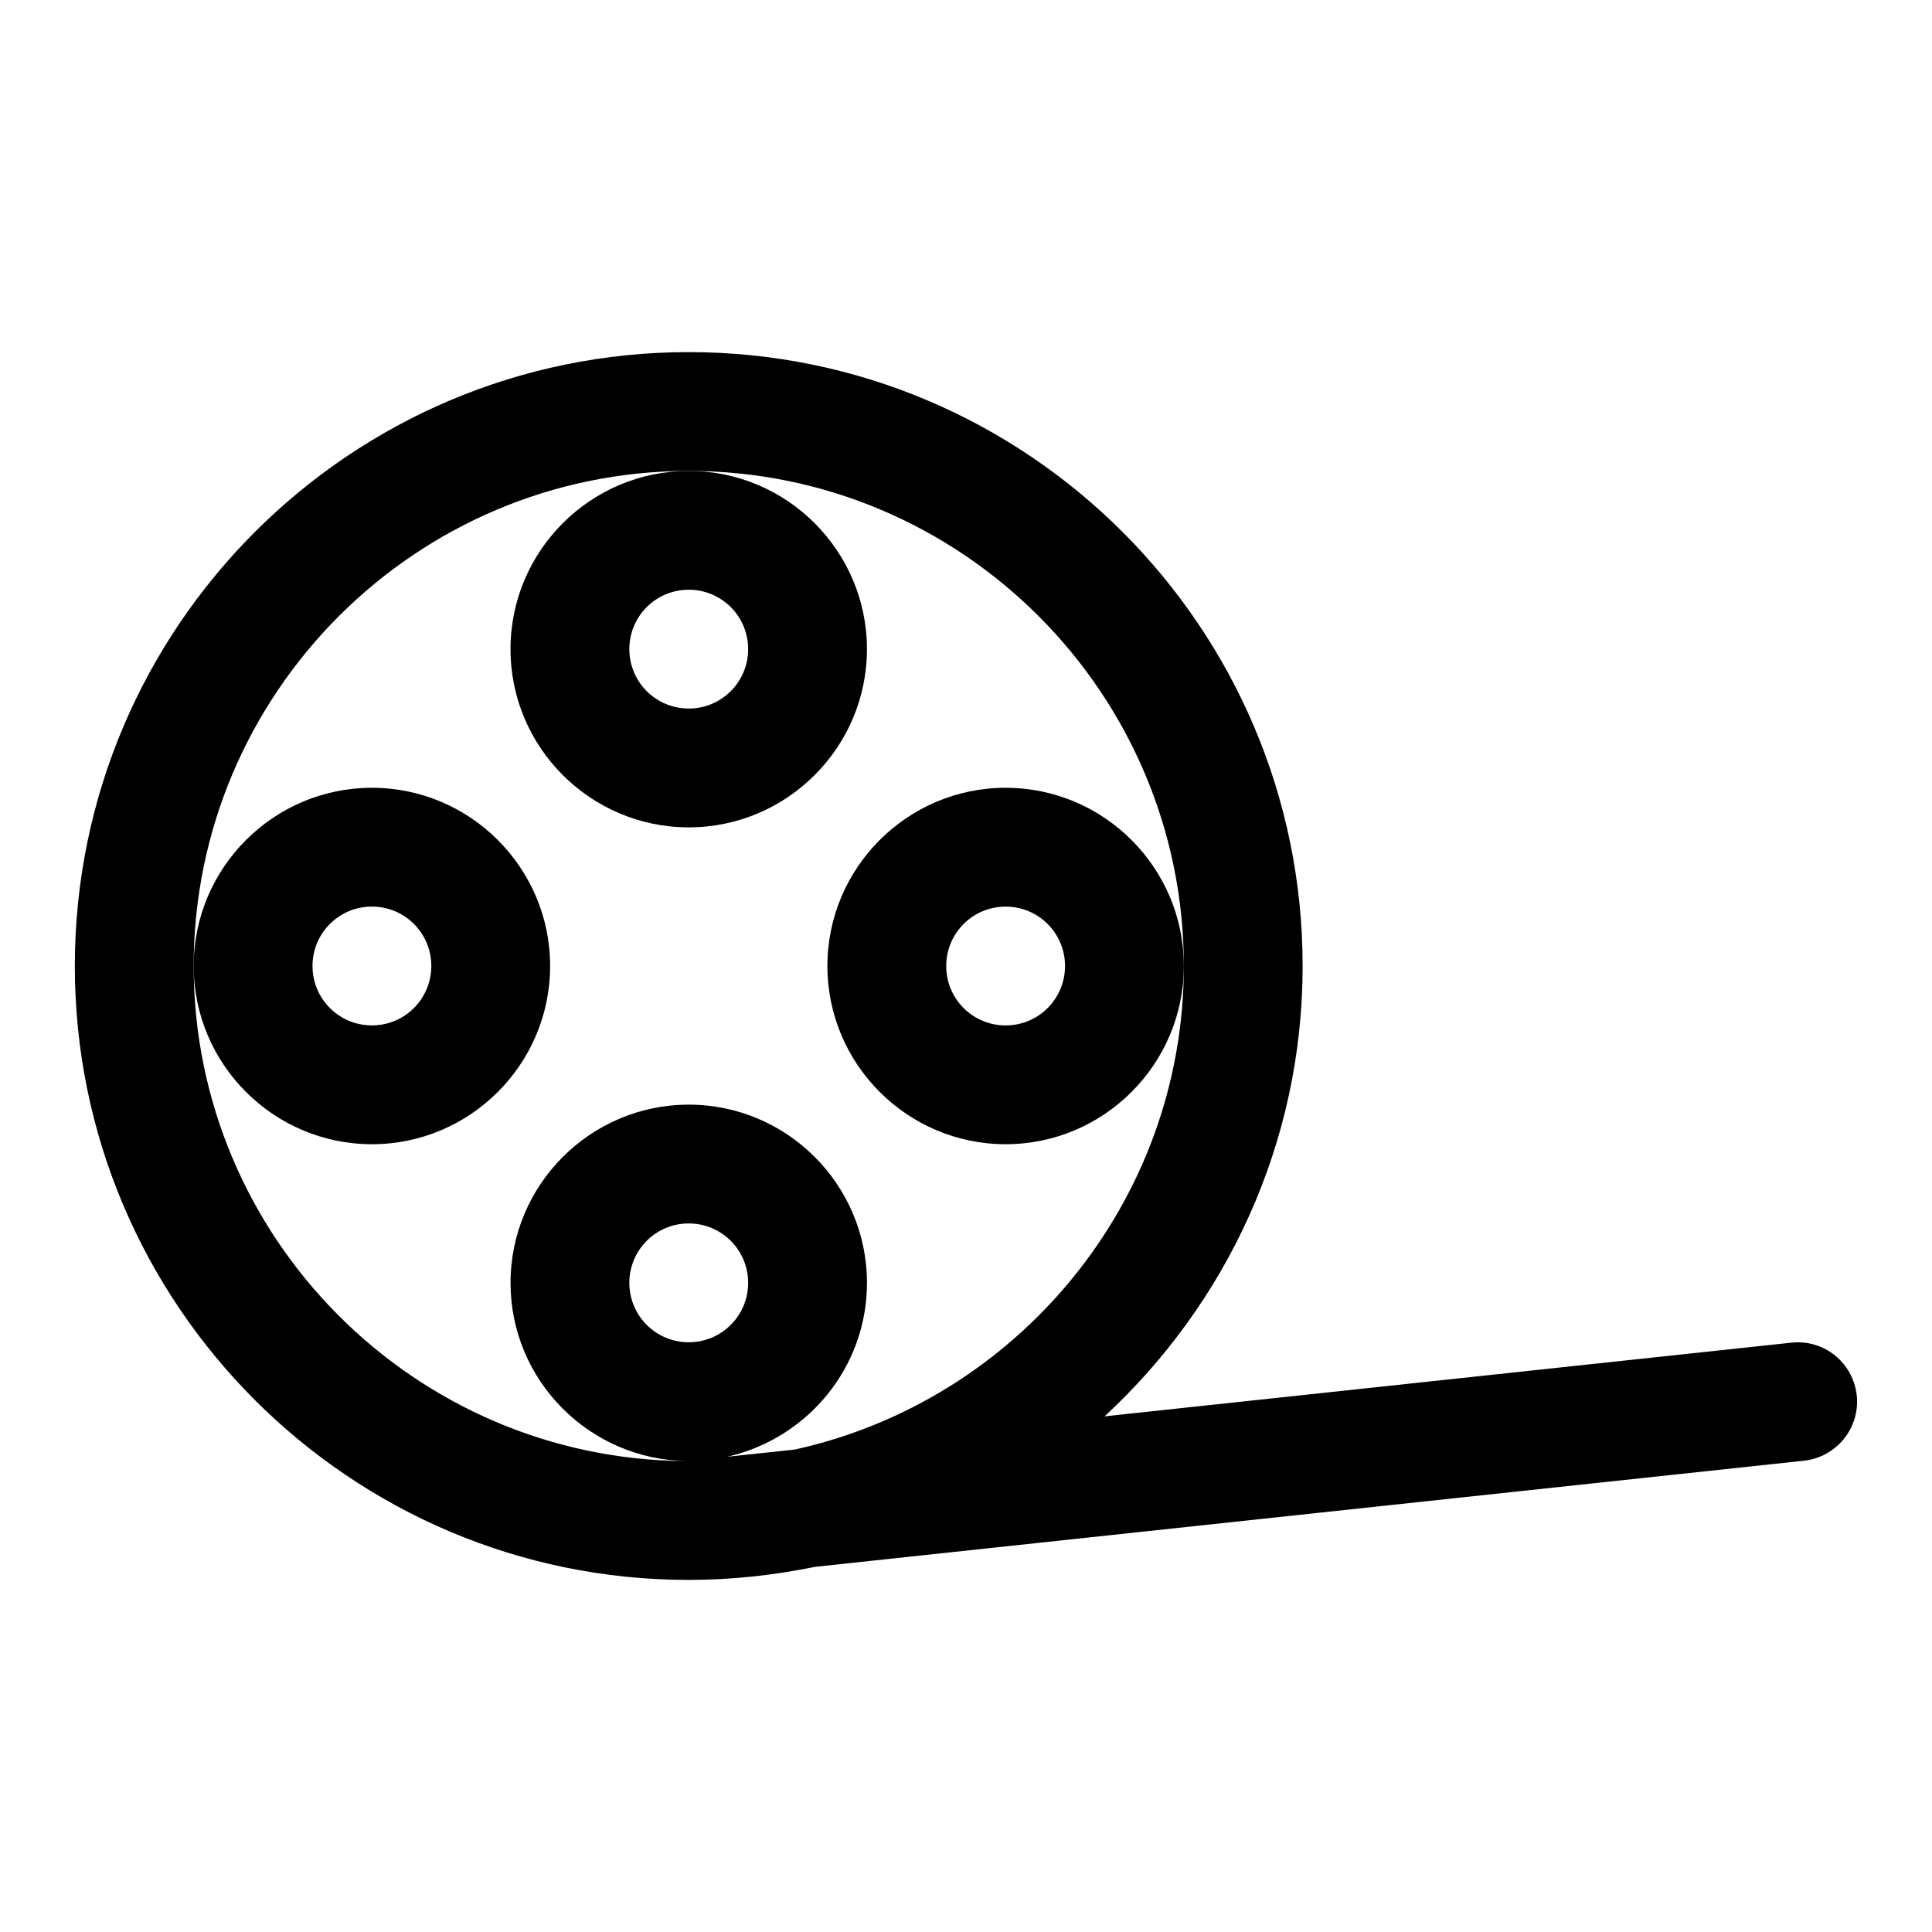 <?xml version="1.0" encoding="UTF-8"?>
<!-- Uploaded to: ICON Repo, www.svgrepo.com, Generator: ICON Repo Mixer Tools -->
<svg fill="#000000" width="800px" height="800px" version="1.1" viewBox="144 144 512 512" xmlns="http://www.w3.org/2000/svg">
 <g>
  <path d="m279.29 316.03c0 26.031 21.203 47.23 47.23 47.23 26.031 0 47.23-21.203 47.23-47.23 0-26.031-21.203-47.23-47.23-47.23-26.027-0.004-47.23 21.199-47.23 47.23zm47.234-15.746c8.711 0 15.742 7.031 15.742 15.742 0 8.711-7.031 15.742-15.742 15.742-8.711 0-15.742-7.031-15.742-15.742-0.004-8.707 7.031-15.742 15.742-15.742z"/>
  <path d="m242.56 447.23c26.031 0 47.23-21.203 47.23-47.23 0-26.031-21.203-47.23-47.23-47.23-26.031-0.004-47.234 21.199-47.234 47.23 0 26.027 21.203 47.23 47.234 47.23zm0-62.977c8.711 0 15.742 7.031 15.742 15.742 0 8.715-7.031 15.746-15.742 15.746-8.711 0-15.746-7.031-15.746-15.742 0-8.715 7.035-15.746 15.746-15.746z"/>
  <path d="m410.5 352.77c-26.031 0-47.23 21.203-47.23 47.23 0 26.031 21.203 47.23 47.23 47.23 26.031 0 47.23-21.203 47.23-47.23s-21.203-47.23-47.23-47.23zm0 62.977c-8.711 0-15.742-7.031-15.742-15.742s7.031-15.742 15.742-15.742c8.711 0 15.742 7.031 15.742 15.742s-7.031 15.742-15.742 15.742z"/>
  <path d="m618.73 499.82-182 19.523c32.117-29.703 52.48-72.109 52.48-119.34 0-89.742-72.949-162.69-162.69-162.69-89.742-0.004-162.69 72.945-162.69 162.69s72.949 162.69 162.69 162.69c11.441 0 22.672-1.258 33.48-3.465l262.09-28.129c8.605-0.945 14.906-8.711 13.961-17.32-0.941-8.605-8.602-14.902-17.316-13.957zm-307.95-15.852c0-8.711 7.031-15.742 15.742-15.742 8.711 0 15.742 7.031 15.742 15.742 0 8.711-7.031 15.742-15.742 15.742-8.707 0.004-15.742-7.027-15.742-15.742zm43.77 44.191-17.844 1.891c21.098-4.723 37.051-23.512 37.051-46.078 0-26.031-21.203-47.23-47.23-47.23-26.031 0-47.23 21.203-47.23 47.23 0 25.926 20.992 46.918 46.812 47.23h-0.105c-72.109-0.316-130.68-59.094-130.68-131.2 0-72.316 58.883-131.2 131.2-131.2 72.32-0.004 131.2 58.879 131.2 131.2 0 62.66-44.293 115.25-103.18 128.16z"/>
 </g>
</svg>